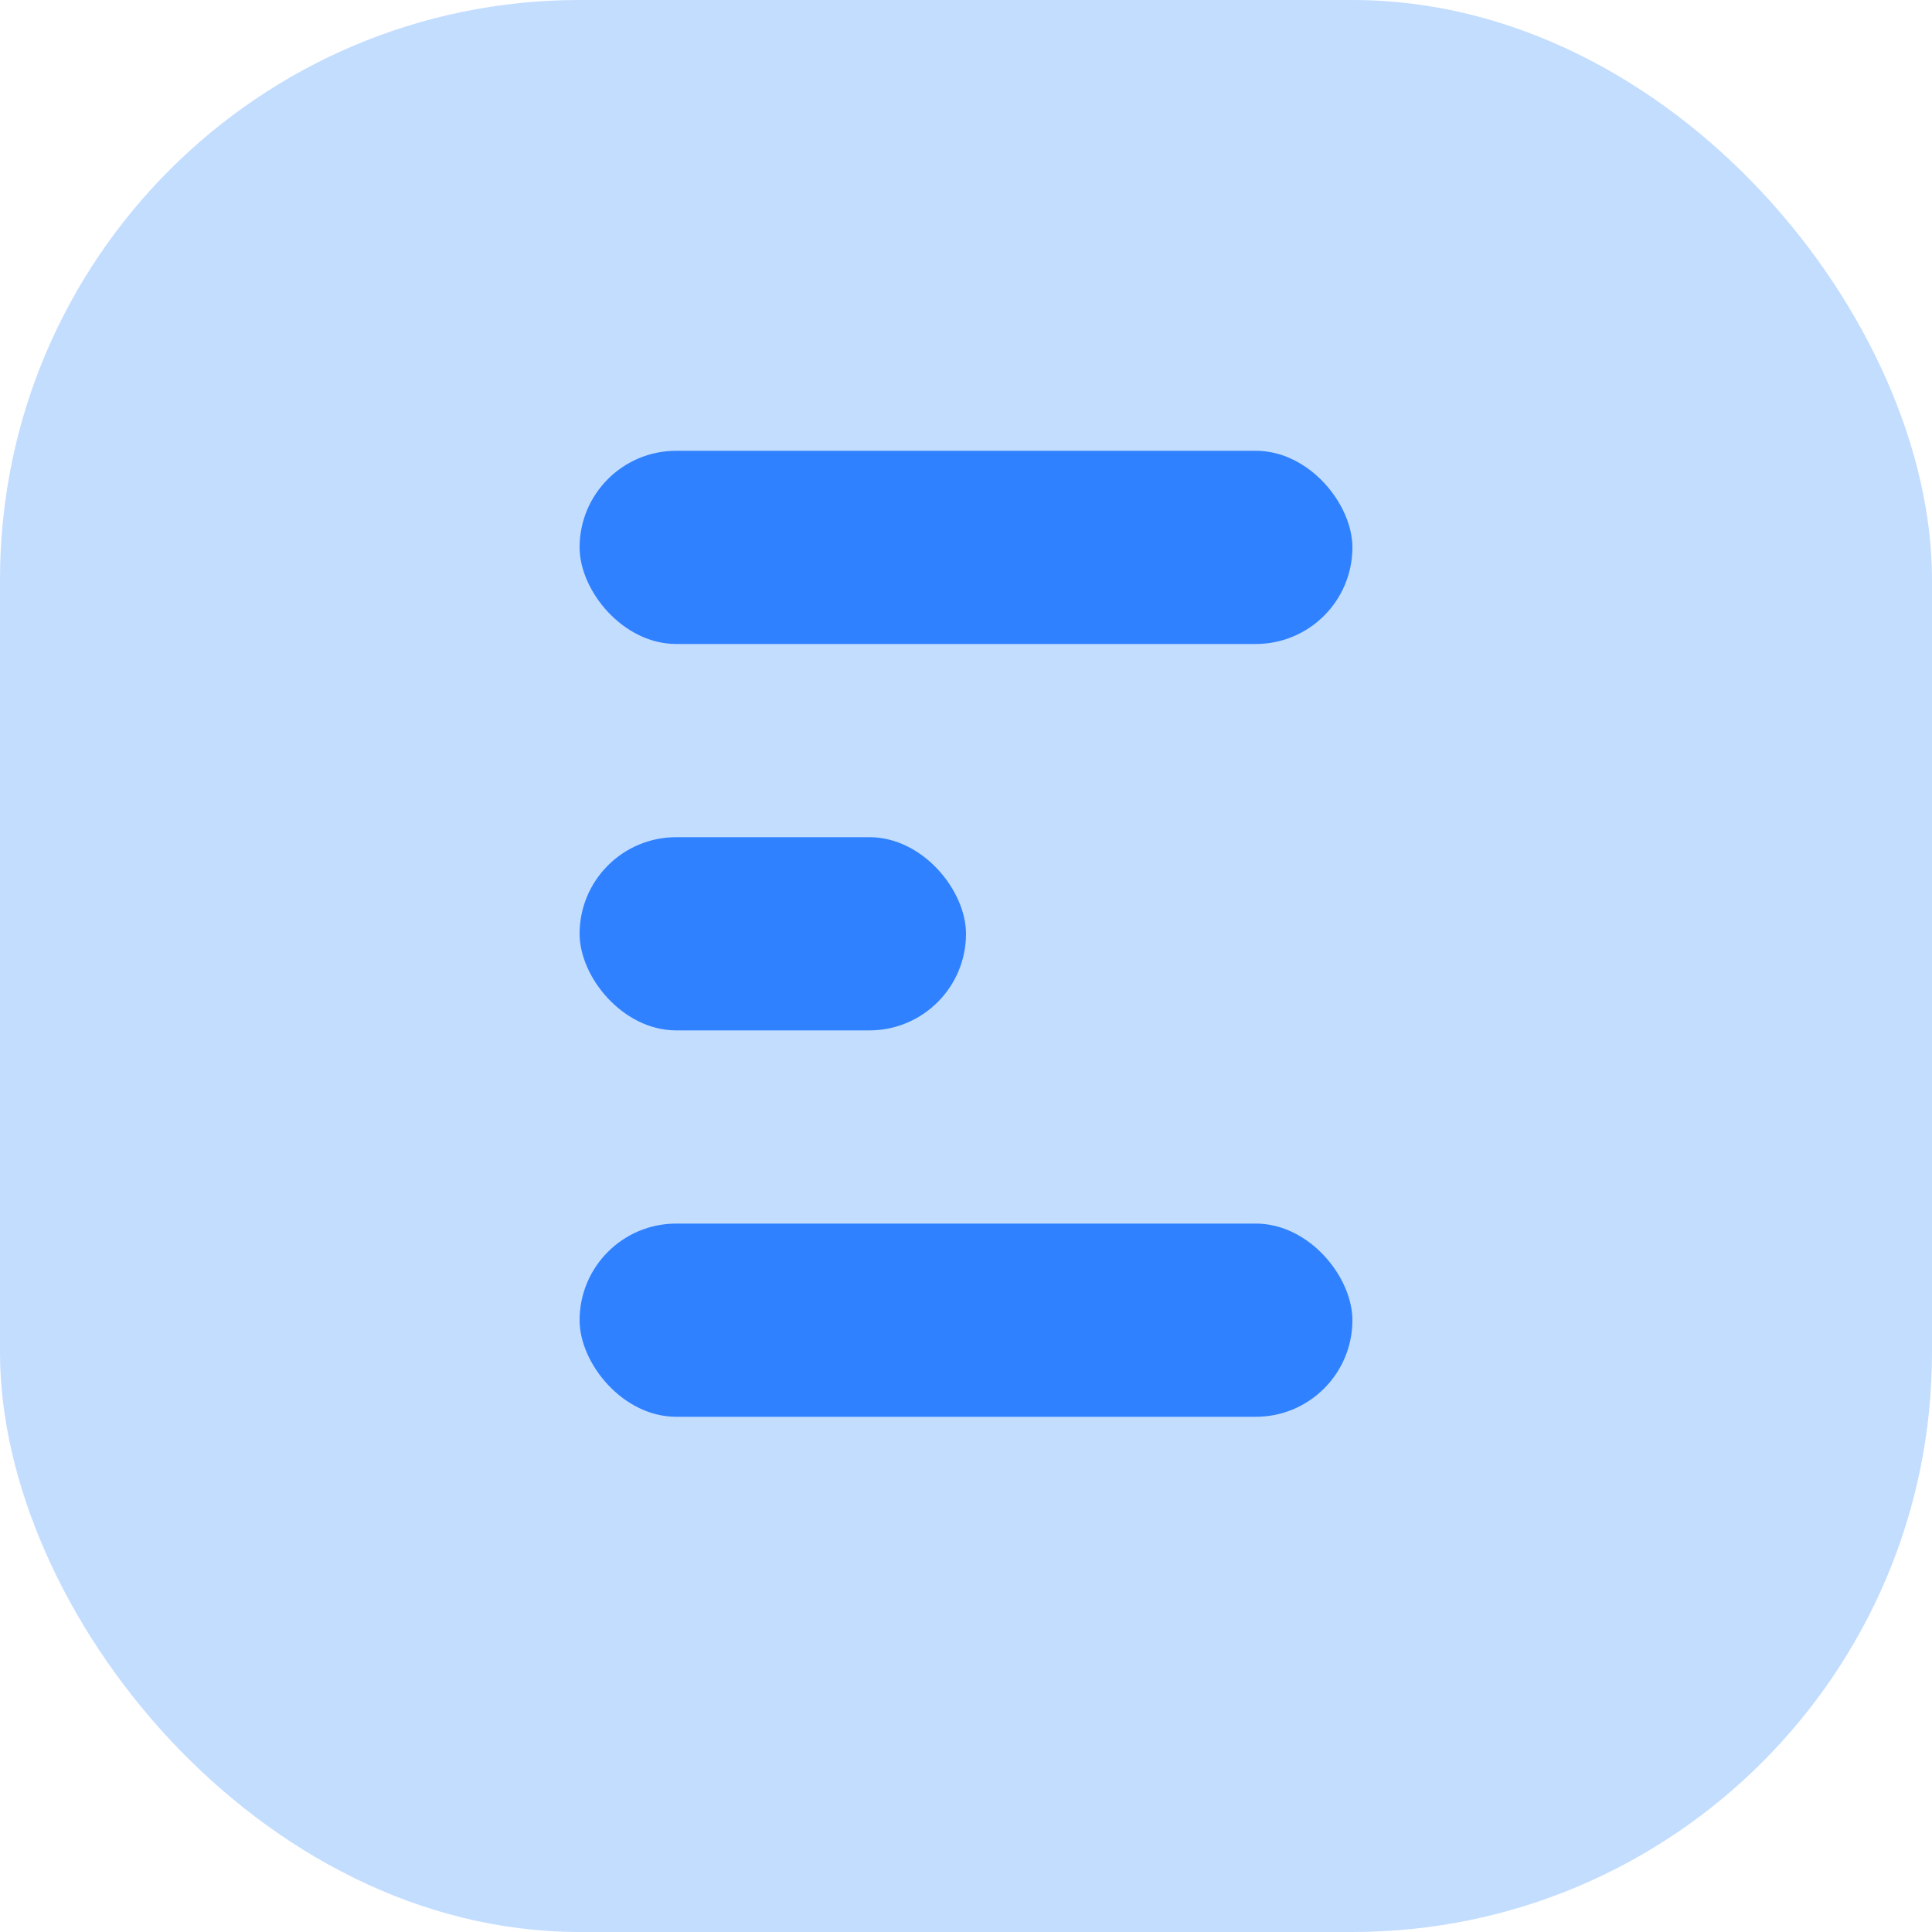 <svg width="40" height="40" viewBox="0 0 40 40" fill="none" xmlns="http://www.w3.org/2000/svg">
<rect width="40" height="40" rx="12" fill="#C3DDFF"/>
<rect x="12" y="9.333" width="16" height="4" rx="2" fill="#2F81FF"/>
<rect x="12" y="17.333" width="8" height="4" rx="2" fill="#2F81FF"/>
<rect x="12" y="25.333" width="16" height="4" rx="2" fill="#2F81FF"/>
</svg>
